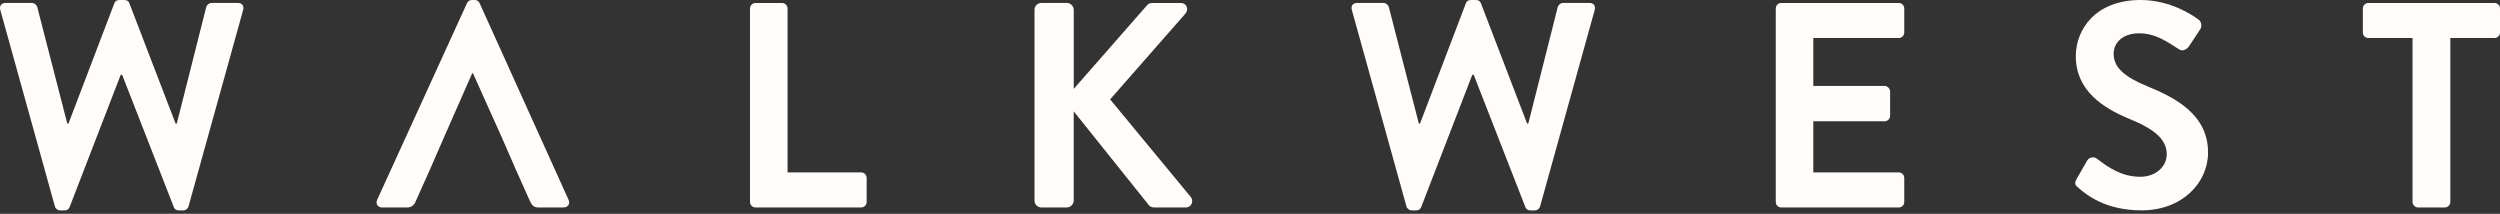 <?xml version="1.0" encoding="utf-8"?>
<svg xmlns="http://www.w3.org/2000/svg" fill="none" height="100%" overflow="visible" preserveAspectRatio="none" style="display: block;" viewBox="0 0 304 26" width="100%">
<rect x="0" y="0" width="304" height="26" fill="#333333" stroke="none"/>
<g id="Group 15">
<path d="M216.6 25.228H230.891C231.277 25.228 231.558 24.907 231.558 24.553V21.641C231.558 21.287 231.277 20.966 230.891 20.966H220.499V14.747H229.171C229.521 14.747 229.838 14.463 229.838 14.072V11.123C229.838 10.769 229.521 10.448 229.171 10.448H220.499V4.623H230.891C231.277 4.623 231.558 4.303 231.558 3.949V1.036C231.558 0.682 231.277 0.362 230.891 0.362H216.6C216.213 0.362 215.933 0.682 215.933 1.036V24.553C215.933 24.907 216.213 25.228 216.6 25.228Z" fill="#FFFCFA" id="Vector"/>
<path d="M126.633 25.227H129.723C130.179 25.227 130.565 24.837 130.565 24.376V13.541L139.729 24.98C139.799 25.087 140.01 25.227 140.363 25.227H144.19C144.893 25.227 145.173 24.446 144.824 23.985L134.992 12.085L144.157 1.641C144.612 1.106 144.262 0.361 143.596 0.361H140.083C139.766 0.361 139.555 0.538 139.416 0.715L130.569 10.806V1.213C130.569 0.752 130.182 0.358 129.727 0.358H126.637C126.145 0.358 125.795 0.749 125.795 1.213V24.376C125.795 24.837 126.145 25.227 126.637 25.227H126.633Z" fill="#FFFCFA" id="Vector_2"/>
<path d="M171.02 25.084C171.089 25.368 171.373 25.582 171.654 25.582H172.215C172.565 25.582 172.707 25.405 172.813 25.191L179.029 9.099H179.204L185.49 25.191C185.559 25.405 185.77 25.582 186.088 25.582H186.649C186.929 25.582 187.21 25.372 187.279 25.084L193.915 1.213C194.057 0.716 193.776 0.358 193.284 0.358H190.056C189.775 0.358 189.495 0.605 189.422 0.856L185.84 15.031H185.698L180.079 0.395C180.009 0.181 179.835 0.004 179.481 0.004H178.851C178.501 0.004 178.322 0.181 178.253 0.395L172.671 15.031H172.532L168.881 0.856C168.812 0.609 168.528 0.358 168.247 0.358H165.015C164.523 0.358 164.242 0.712 164.384 1.213L171.02 25.084Z" fill="#FFFCFA" id="Vector_3"/>
<path d="M260.284 21.497C258.003 21.497 256.421 20.394 254.982 19.292C254.669 19.045 254.071 19.045 253.791 19.543L252.526 21.744C252.209 22.311 252.351 22.525 252.701 22.809C253.718 23.698 256.002 25.578 260.426 25.578C265.378 25.578 268.501 22.204 268.501 18.544C268.501 13.961 264.569 11.9 261.162 10.514C258.32 9.342 257.019 8.207 257.019 6.537C257.019 5.187 258.109 4.052 260.109 4.052C262.11 4.052 263.48 5.047 264.988 6.006C265.411 6.29 265.936 6.006 266.216 5.578L267.55 3.554C267.794 3.2 267.688 2.596 267.339 2.382C266.635 1.847 263.899 0 260.317 0C254.734 0 252.417 3.657 252.417 6.82C252.417 11.012 255.715 13.143 259.016 14.492C261.964 15.701 263.476 16.944 263.476 18.758C263.476 20.284 262.106 21.493 260.28 21.493L260.284 21.497Z" fill="#FFFCFA" id="Vector_4"/>
<path d="M287.992 4.623H293.363V24.553C293.363 24.907 293.68 25.228 294.03 25.228H297.295C297.649 25.228 297.962 24.907 297.962 24.553V4.623H303.333C303.719 4.623 304 4.303 304 3.949V1.036C304 0.682 303.719 0.362 303.333 0.362H287.989C287.602 0.362 287.322 0.682 287.322 1.036V3.949C287.322 4.303 287.602 4.623 287.989 4.623H287.992Z" fill="#FFFCFA" id="Vector_5"/>
<path d="M91.867 25.228H104.719C105.105 25.228 105.386 24.907 105.386 24.553V21.641C105.386 21.287 105.105 20.966 104.719 20.966H95.766V1.036C95.766 0.682 95.449 0.362 95.099 0.362H91.867C91.48 0.362 91.2 0.682 91.2 1.036V24.553C91.2 24.907 91.48 25.228 91.867 25.228Z" fill="#FFFCFA" id="Vector_6"/>
<path d="M46.459 25.228H49.513C50.074 25.228 50.391 24.874 50.533 24.516L52.253 20.679L53.973 16.734L57.413 8.918H57.518L61.031 16.734L62.751 20.679L64.471 24.516C64.715 25.014 64.963 25.228 65.488 25.228H68.541C69.07 25.228 69.35 24.767 69.139 24.302L58.327 0.395C58.222 0.181 58.083 0.004 57.73 0.004H57.38C57.063 0.004 56.888 0.181 56.782 0.395L45.861 24.302C45.65 24.763 45.931 25.228 46.459 25.228Z" fill="#FFFCFA" id="Vector_7"/>
<path d="M6.672 25.084C6.741 25.368 7.022 25.582 7.303 25.582H7.864C8.214 25.582 8.356 25.405 8.461 25.191L14.678 9.099H14.853L21.139 25.191C21.208 25.405 21.419 25.582 21.736 25.582H22.297C22.578 25.582 22.858 25.372 22.928 25.084L29.567 1.213C29.709 0.716 29.425 0.358 28.936 0.358H25.708C25.427 0.358 25.147 0.605 25.078 0.856L21.496 15.031H21.354L15.731 0.395C15.662 0.181 15.487 0.004 15.133 0.004H14.503C14.153 0.004 13.975 0.181 13.905 0.395L8.323 15.031H8.184L4.53 0.856C4.46 0.609 4.18 0.358 3.899 0.358H0.667C0.179 0.358 -0.105 0.716 0.037 1.213L6.672 25.084Z" fill="#FFFCFA" id="Vector_8"/>
</g>
</svg>